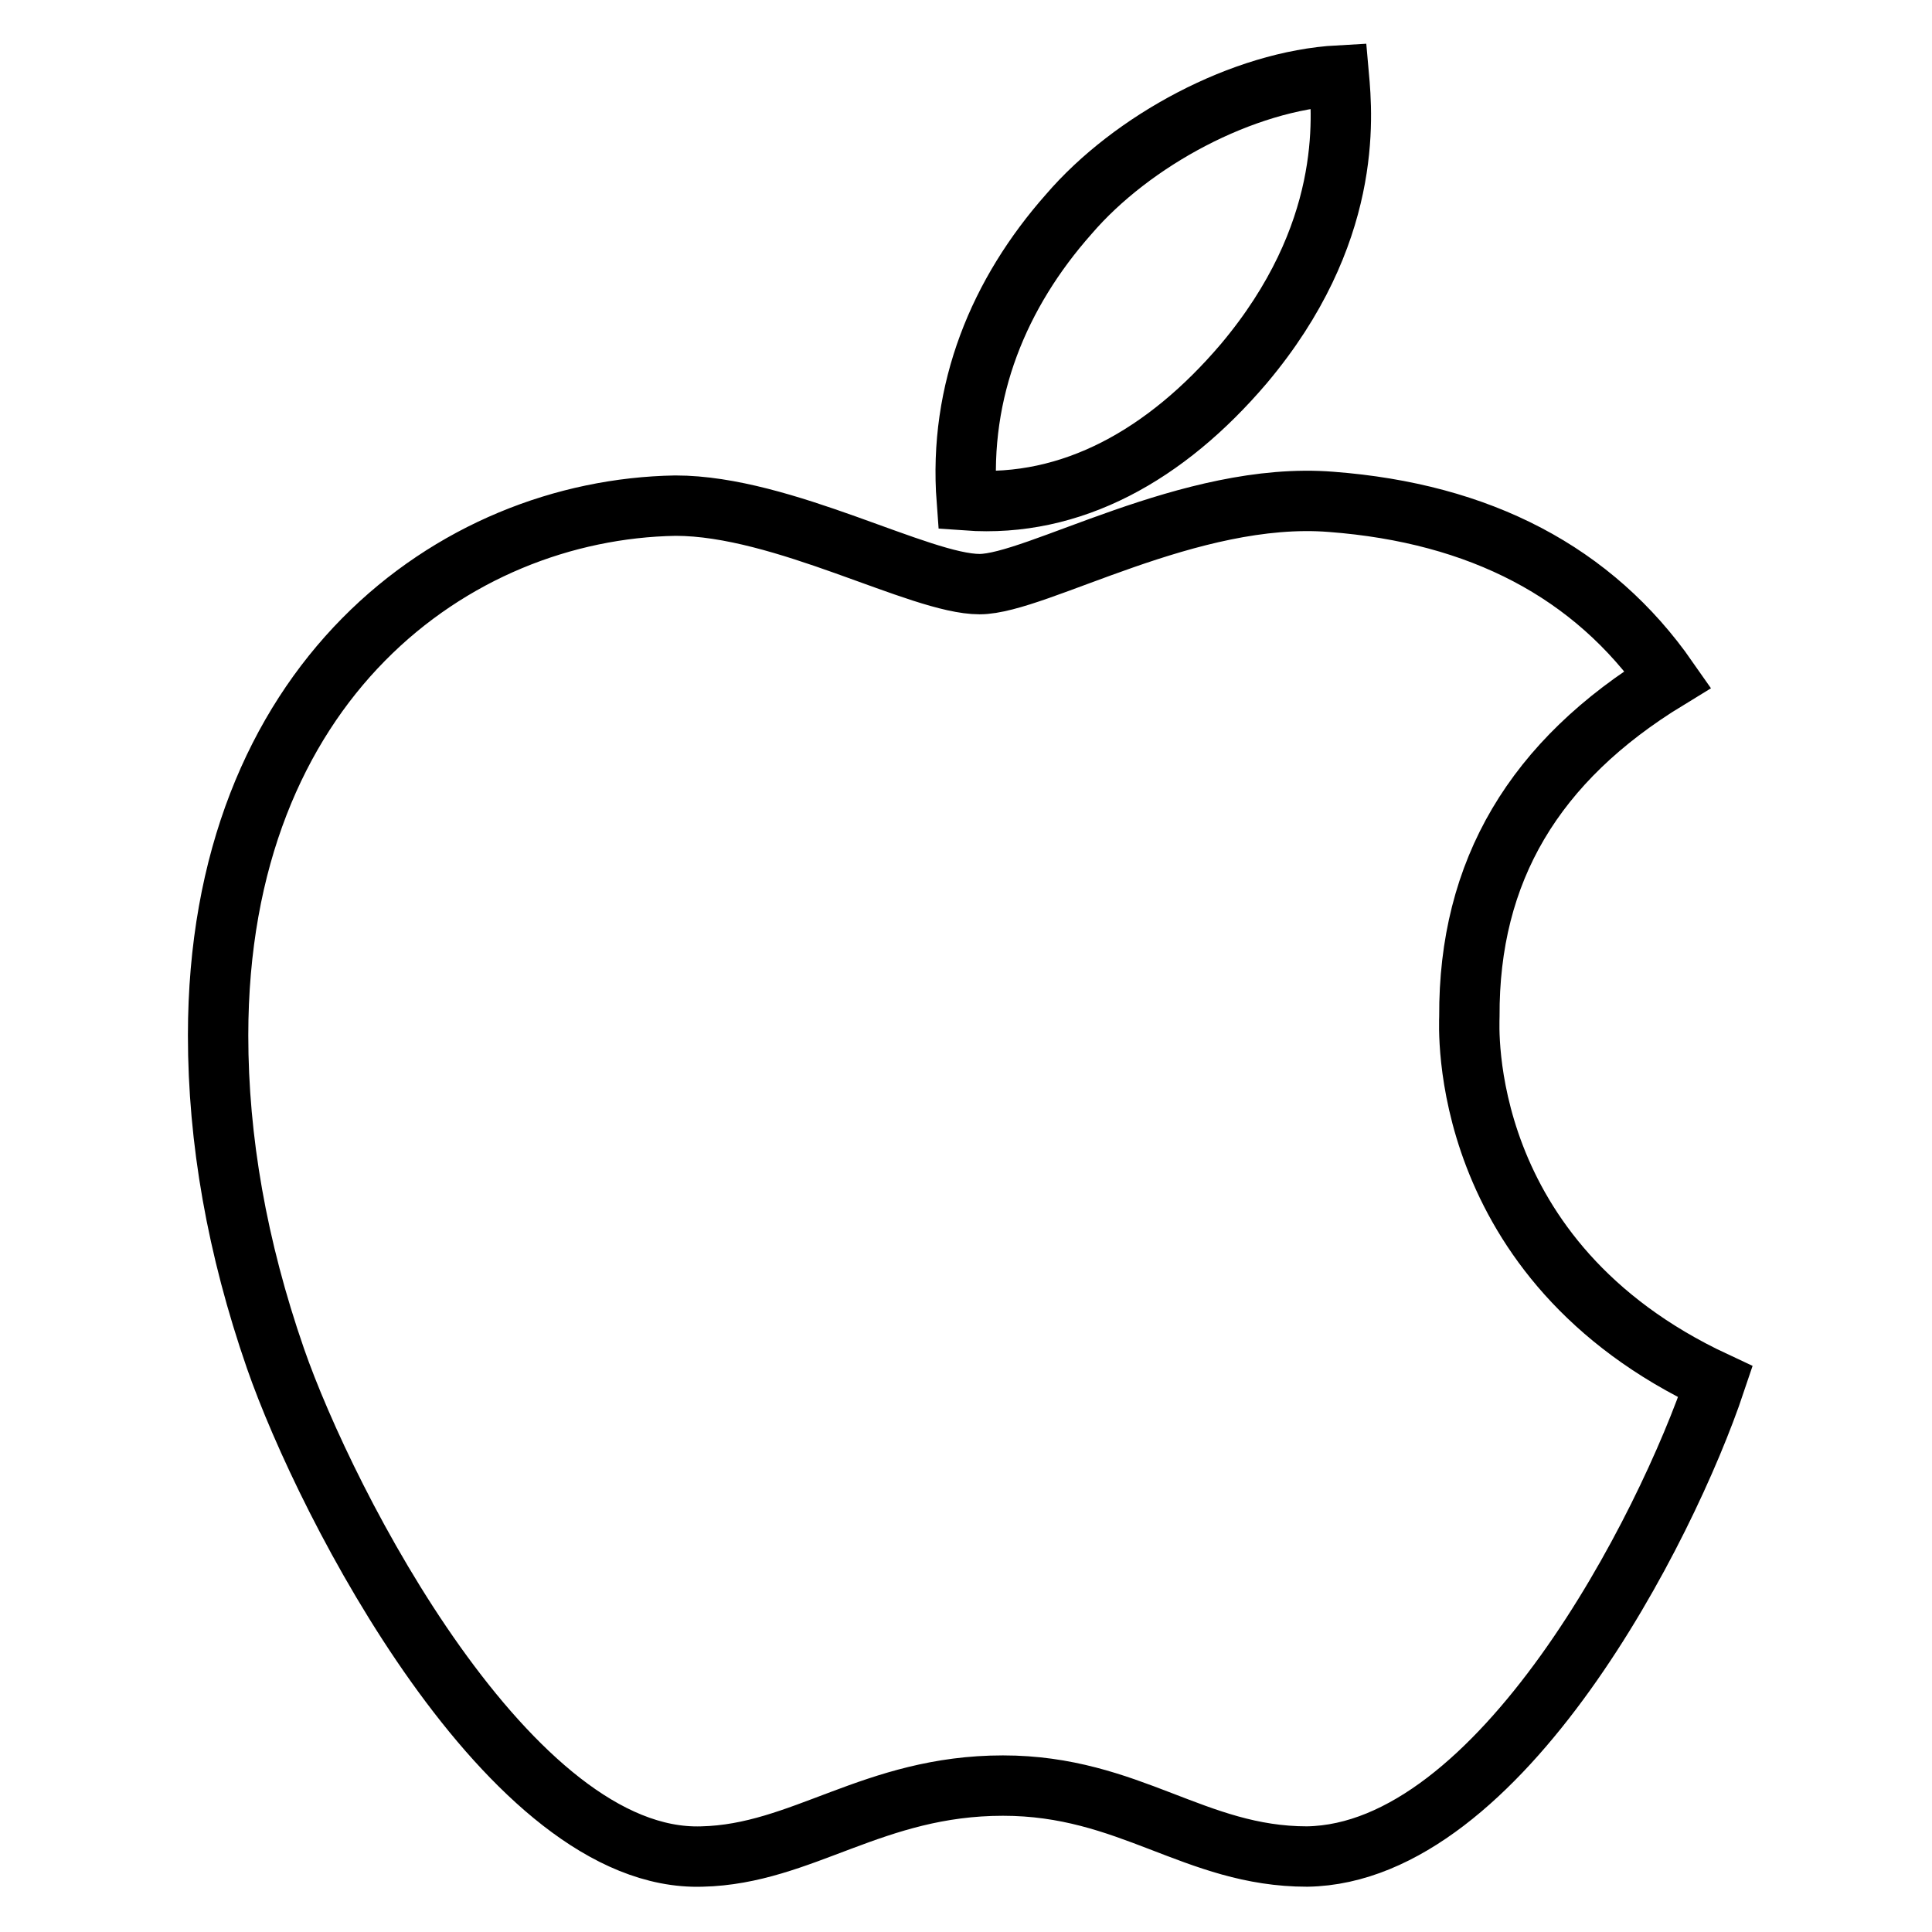 <?xml version="1.0" encoding="utf-8"?>
<!-- Svg Vector Icons : http://www.onlinewebfonts.com/icon -->
<!DOCTYPE svg PUBLIC "-//W3C//DTD SVG 1.1//EN" "http://www.w3.org/Graphics/SVG/1.1/DTD/svg11.dtd">
<svg version="1.1" xmlns="http://www.w3.org/2000/svg" xmlns:xlink="http://www.w3.org/1999/xlink" x="0px" y="0px" viewBox="0 0 256 256" enable-background="new 0 0 256 256" xml:space="preserve">
<g> <path stroke-width="8" fill-opacity="0" stroke="#000000"  d="M194.7,134.7c-0.1-19.3,8.6-33.9,26.3-44.7c-9.9-14.2-24.9-22-44.6-23.5c-18.7-1.5-39.1,10.9-46.6,10.9 c-7.9,0-26-10.4-40.3-10.4c-29.4,0.5-60.6,23.4-60.6,70.2c0,13.8,2.5,28.1,7.6,42.8c6.7,19.3,31.1,66.8,56.5,66 c13.3-0.3,22.7-9.4,39.9-9.4c16.8,0,25.4,9.4,40.3,9.4c25.6-0.4,47.6-43.5,54.1-62.9C192.8,167,194.7,135.7,194.7,134.7 L194.7,134.7z M164.8,48.2c14.4-17.1,13.1-32.6,12.6-38.2c-12.7,0.7-27.4,8.6-35.8,18.4c-9.2,10.4-14.6,23.3-13.5,37.9 C142,67.3,154.5,60.3,164.8,48.2z"/></g>
</svg>